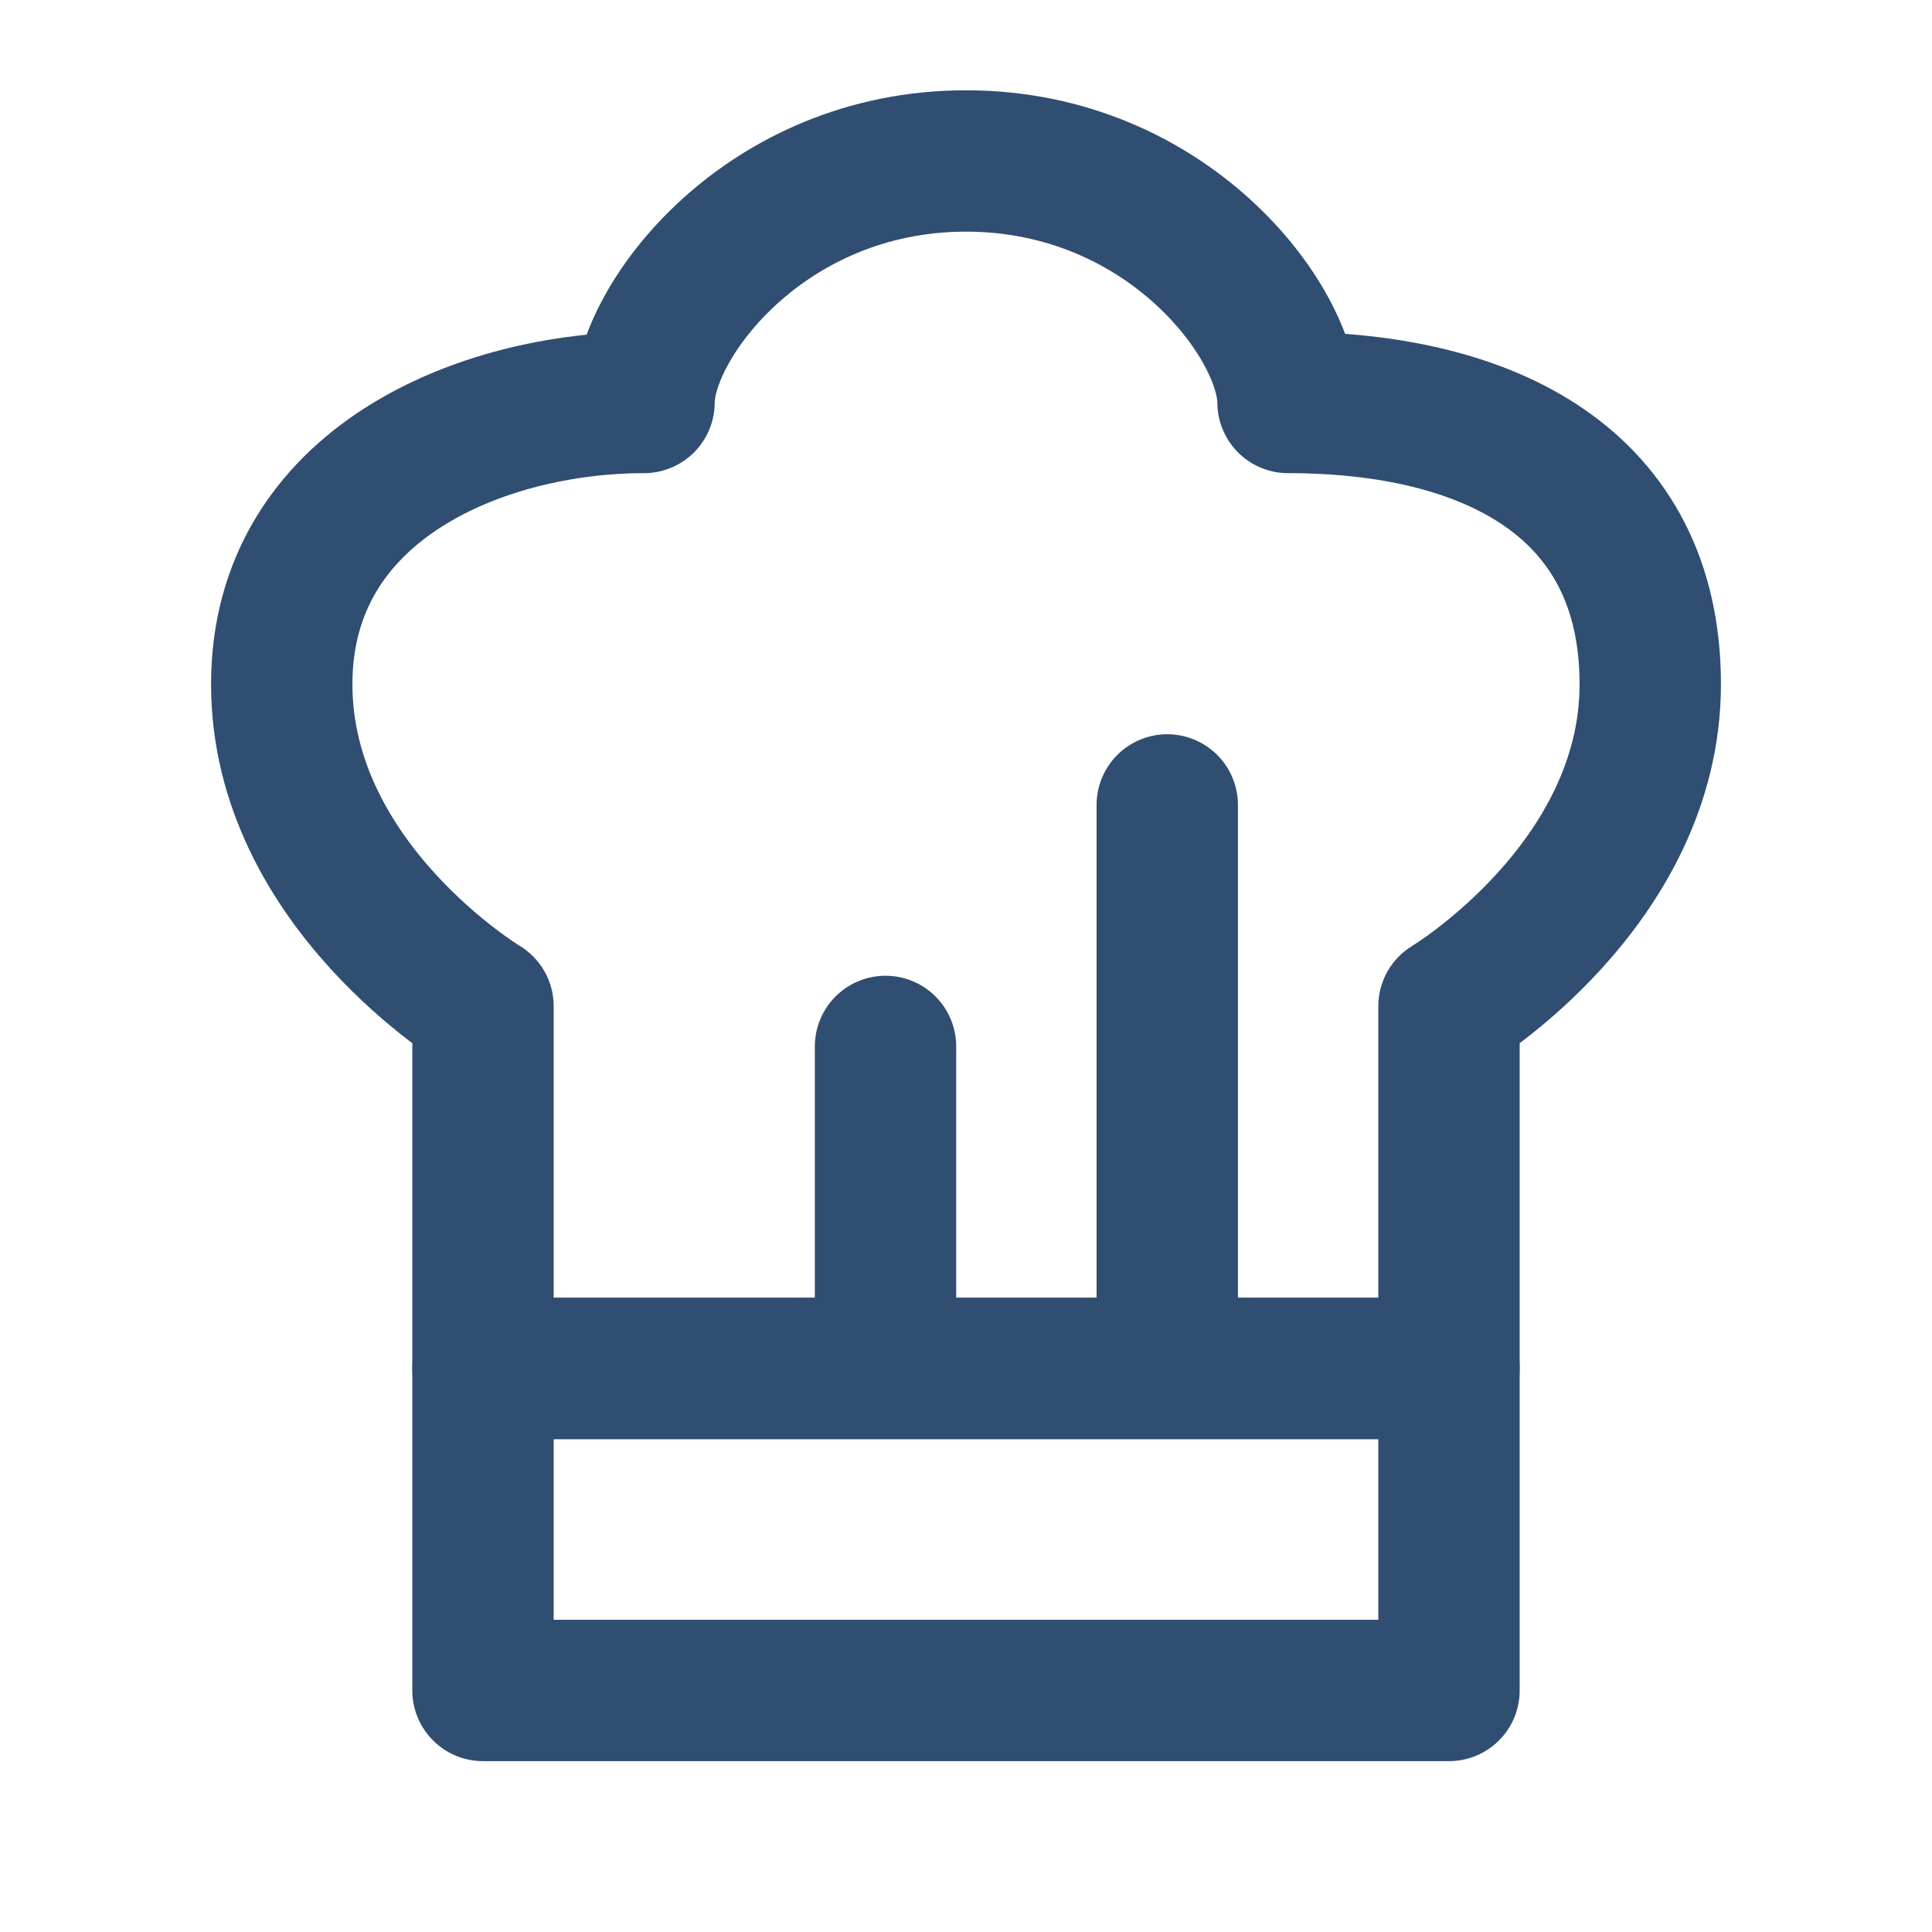 <svg width="41" height="41" viewBox="0 0 41 41" fill="none" xmlns="http://www.w3.org/2000/svg">
<path d="M24.771 29.04V17.082M18.792 29.04V22.207M10.25 29.04H30.75V35.874H10.25V29.04Z" stroke="#304E71" stroke-width="3" stroke-linecap="round" stroke-linejoin="round"/>
<path d="M10.25 21.354V29.041H30.75V21.354C30.75 21.354 35.021 18.791 35.021 14.52C35.021 10.249 31.605 8.541 27.334 8.541C27.334 6.833 24.771 3.416 20.5 3.416C16.23 3.416 13.667 6.833 13.667 8.541C10.25 8.541 5.979 10.249 5.979 14.52C5.979 18.791 10.25 21.354 10.25 21.354Z" stroke="#304E71" stroke-width="3" stroke-linecap="round" stroke-linejoin="round"/>
</svg>
